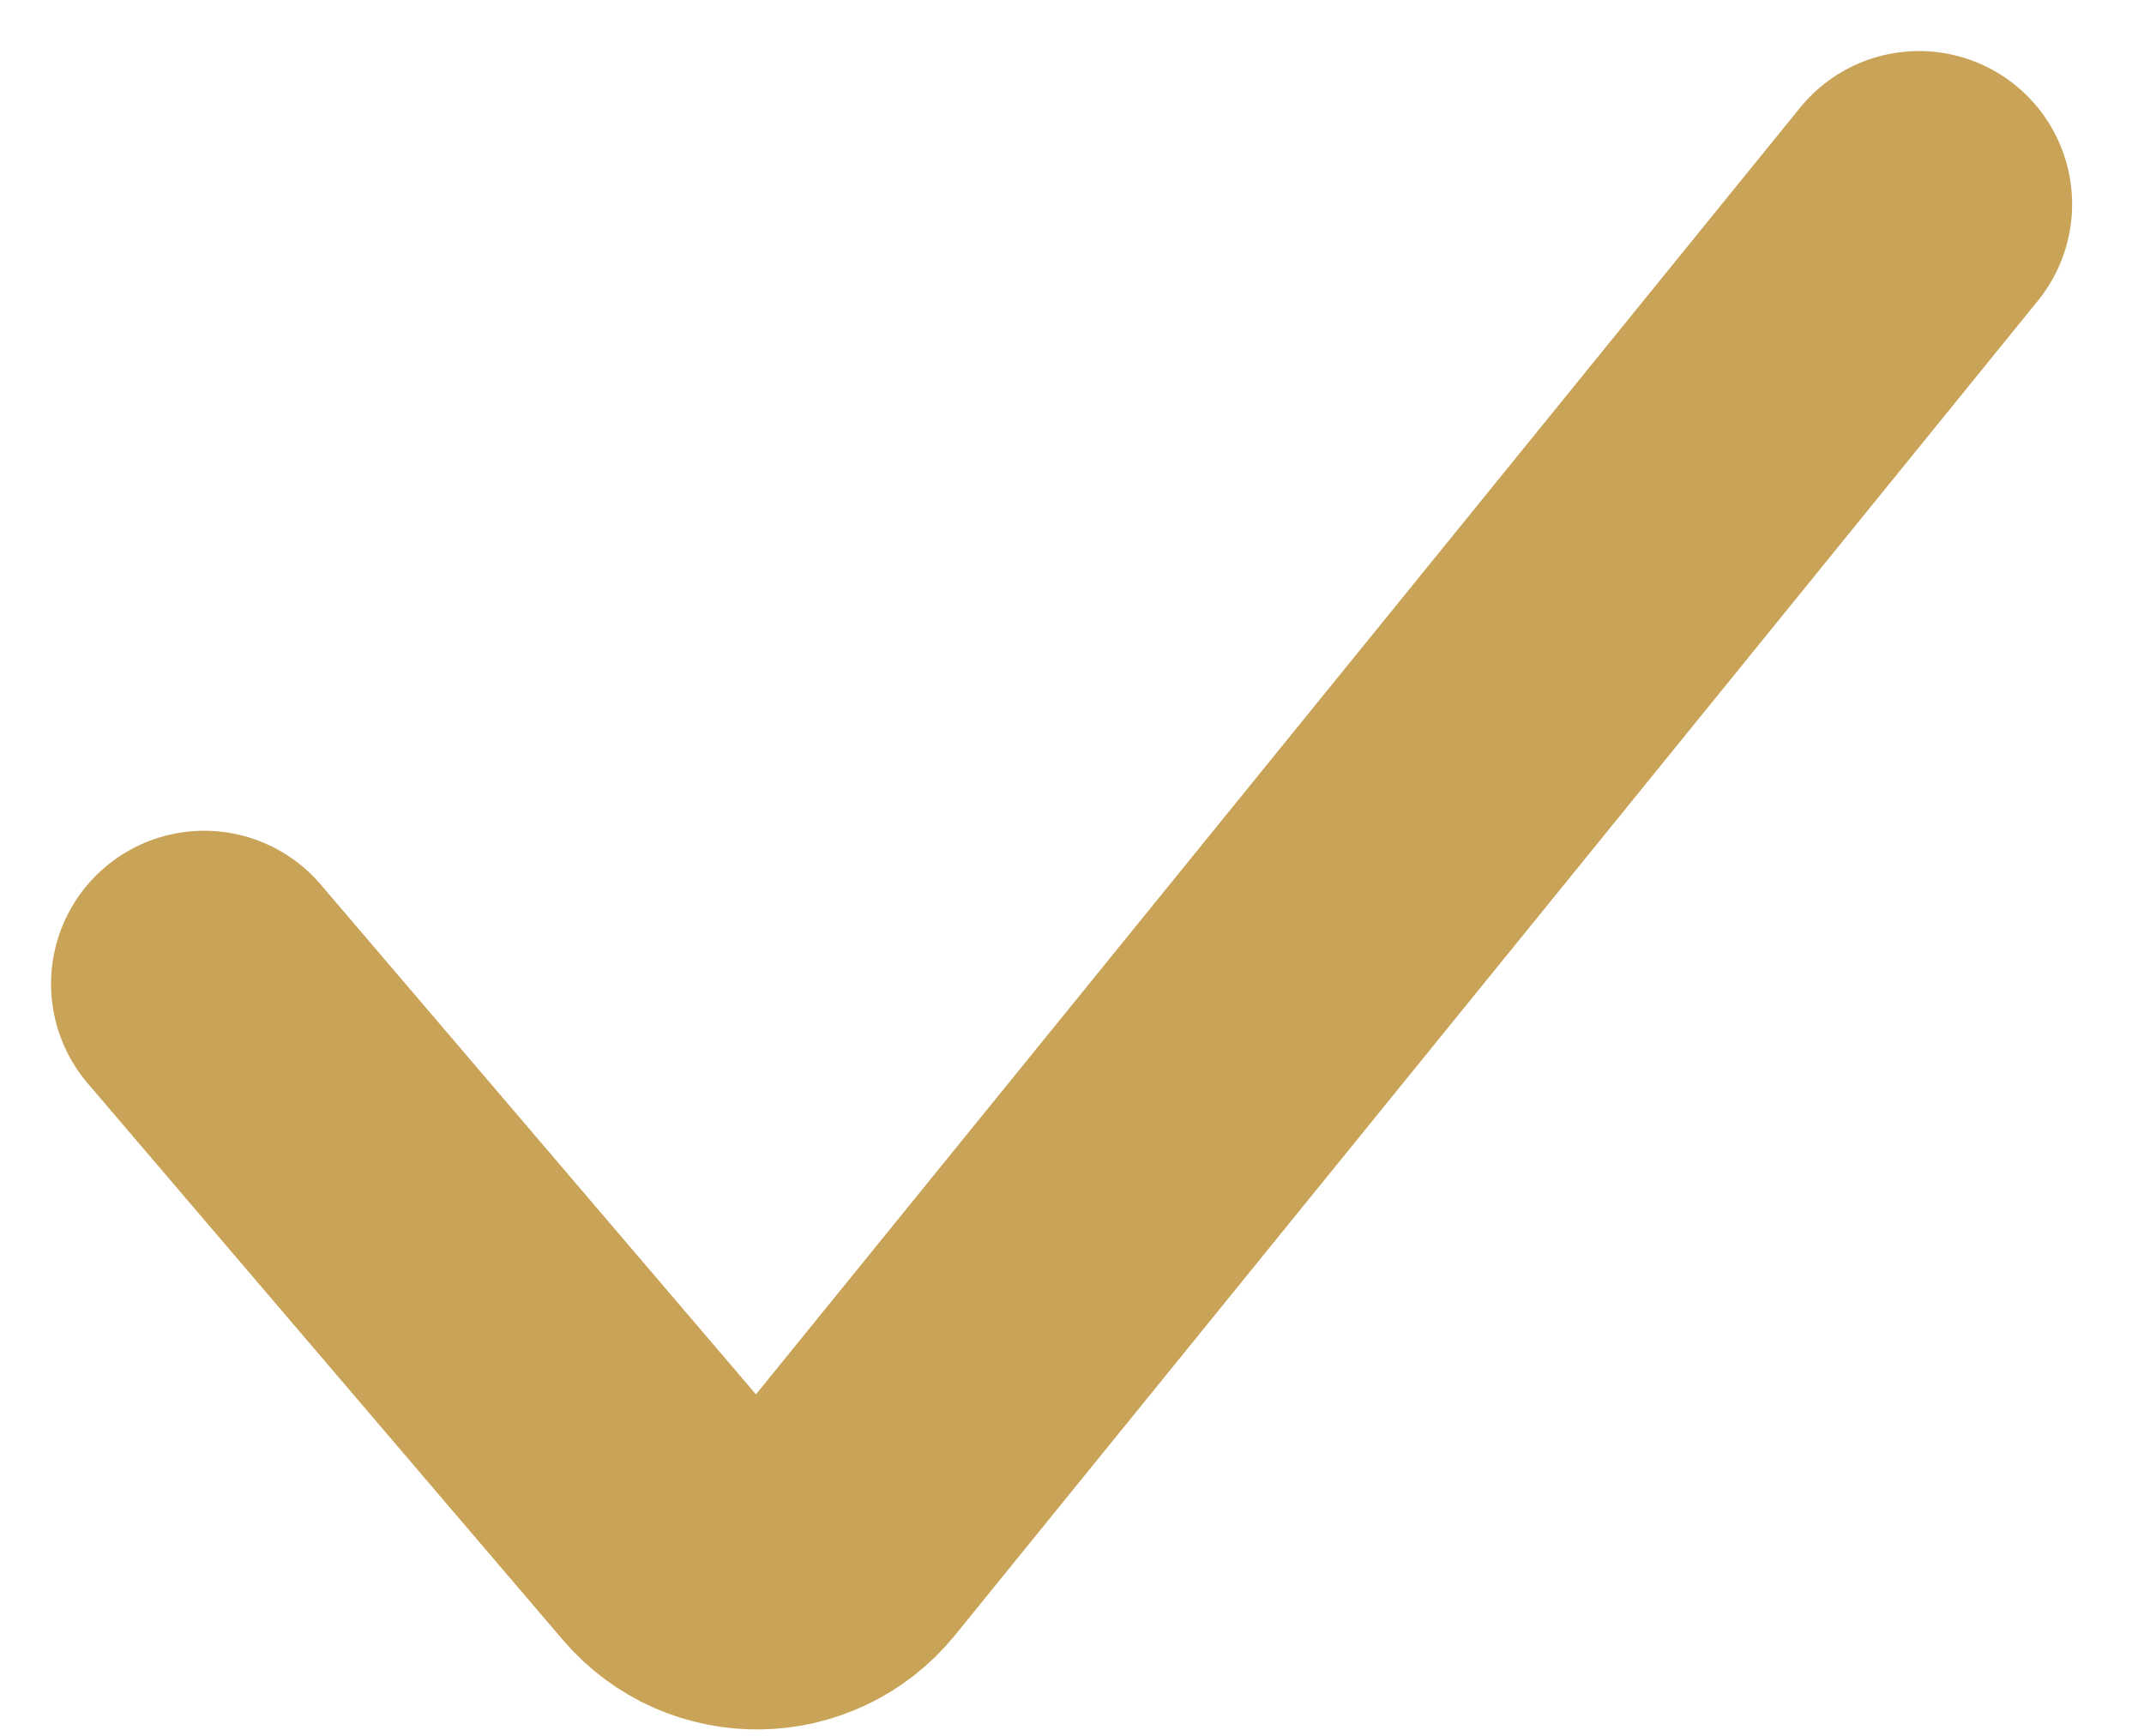<?xml version="1.0" encoding="UTF-8"?> <svg xmlns="http://www.w3.org/2000/svg" width="21" height="17" viewBox="0 0 21 17" fill="none"><path d="M2 9.636L6.654 15.087C7.06 15.562 7.797 15.553 8.191 15.067L18.796 2" stroke="#C9A357" stroke-width="3" stroke-linecap="round"></path></svg> 
